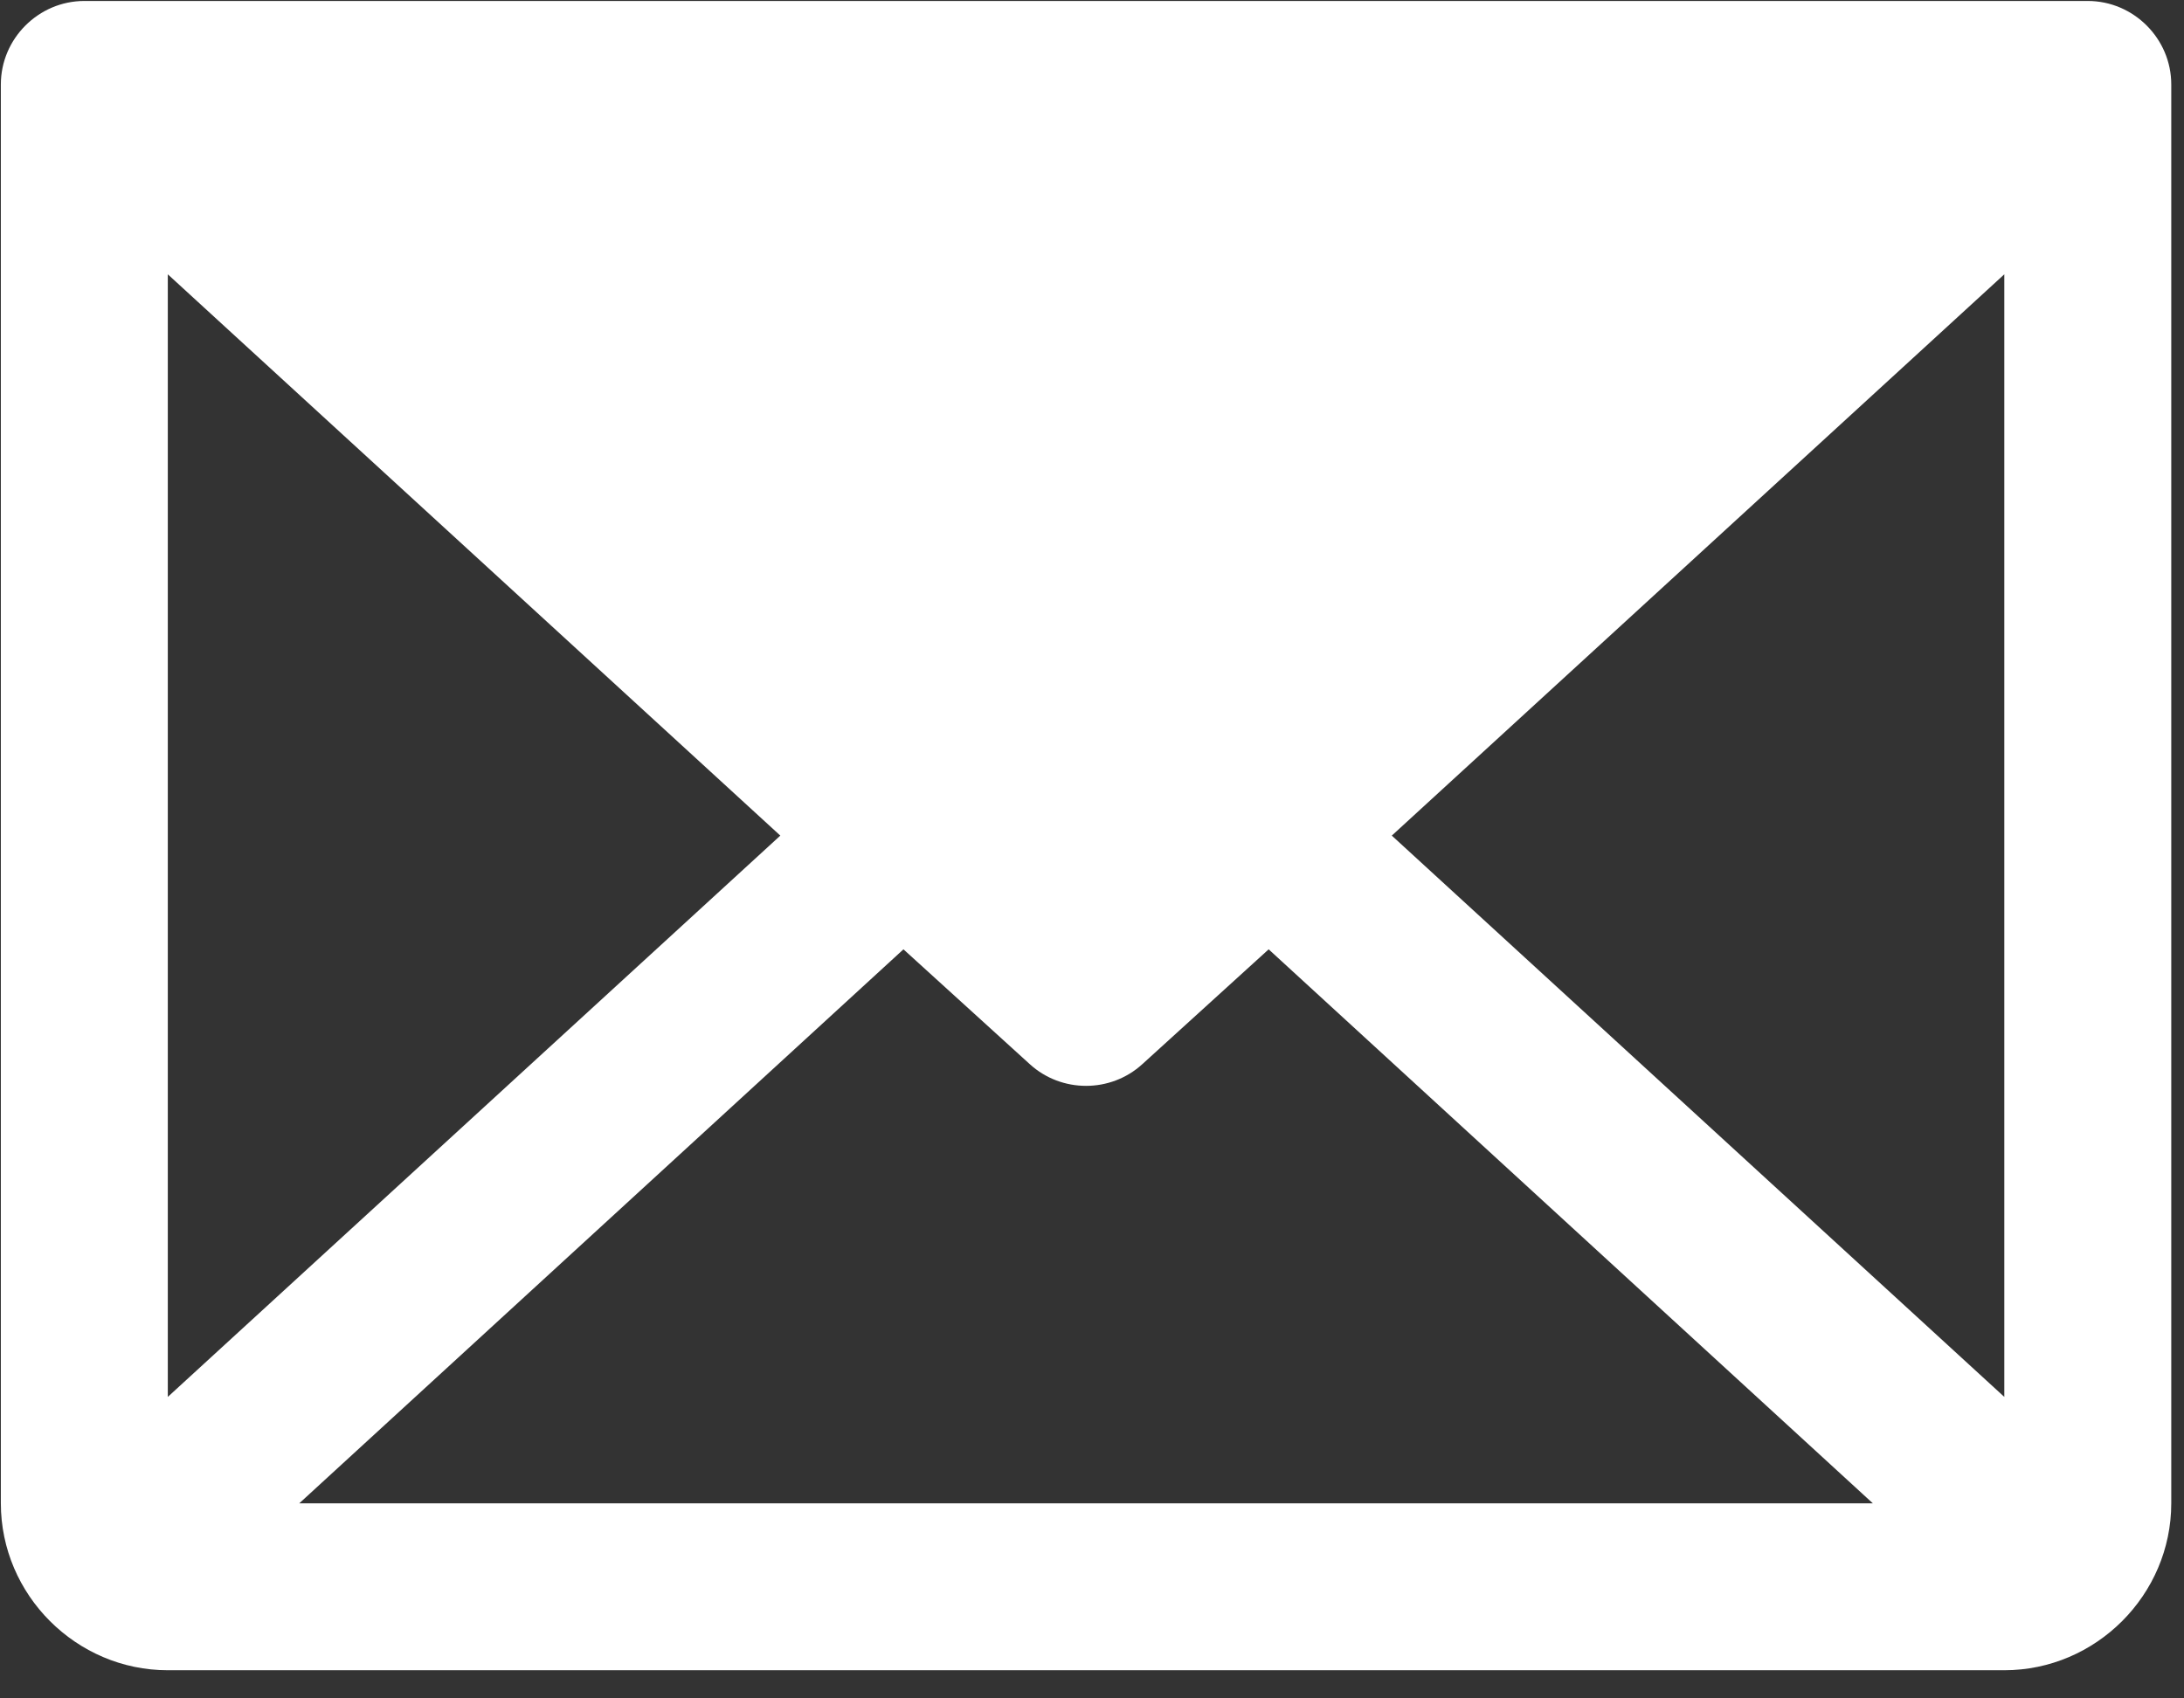 <?xml version="1.0" encoding="UTF-8" standalone="no"?>
<!DOCTYPE svg PUBLIC "-//W3C//DTD SVG 1.1//EN" "http://www.w3.org/Graphics/SVG/1.1/DTD/svg11.dtd">
<svg width="100%" height="100%" viewBox="0 0 18 14" version="1.1" xmlns="http://www.w3.org/2000/svg" xmlns:xlink="http://www.w3.org/1999/xlink" xml:space="preserve" xmlns:serif="http://www.serif.com/" style="fill-rule:evenodd;clip-rule:evenodd;stroke-linejoin:round;stroke-miterlimit:2;">
    <rect x="0" y="0" width="18" height="14" fill="#333333" stroke="none"/>
    <g transform="matrix(1,0,0,1,-608.578,-6467.1)">
        <g transform="matrix(0.086,0,0,0.086,606.521,6462.98)">
            <path d="M224,48L32,48C27.611,48 24,51.611 24,56L24,192C24,200.777 31.223,208 40,208L216,208C224.777,208 232,200.777 232,192L232,56C232,51.611 228.389,48 224,48ZM98.7,128L40,181.8L40,74.2L98.7,128ZM110.5,138.9L122.6,149.9C125.641,152.682 130.359,152.682 133.4,149.9L145.5,138.9L203.4,192L52.6,192L110.5,138.9ZM157.3,128L216,74.2L216,181.8L157.3,128Z" style="fill:white;fill-rule:nonzero;"/>
        </g>
    </g>
</svg>
